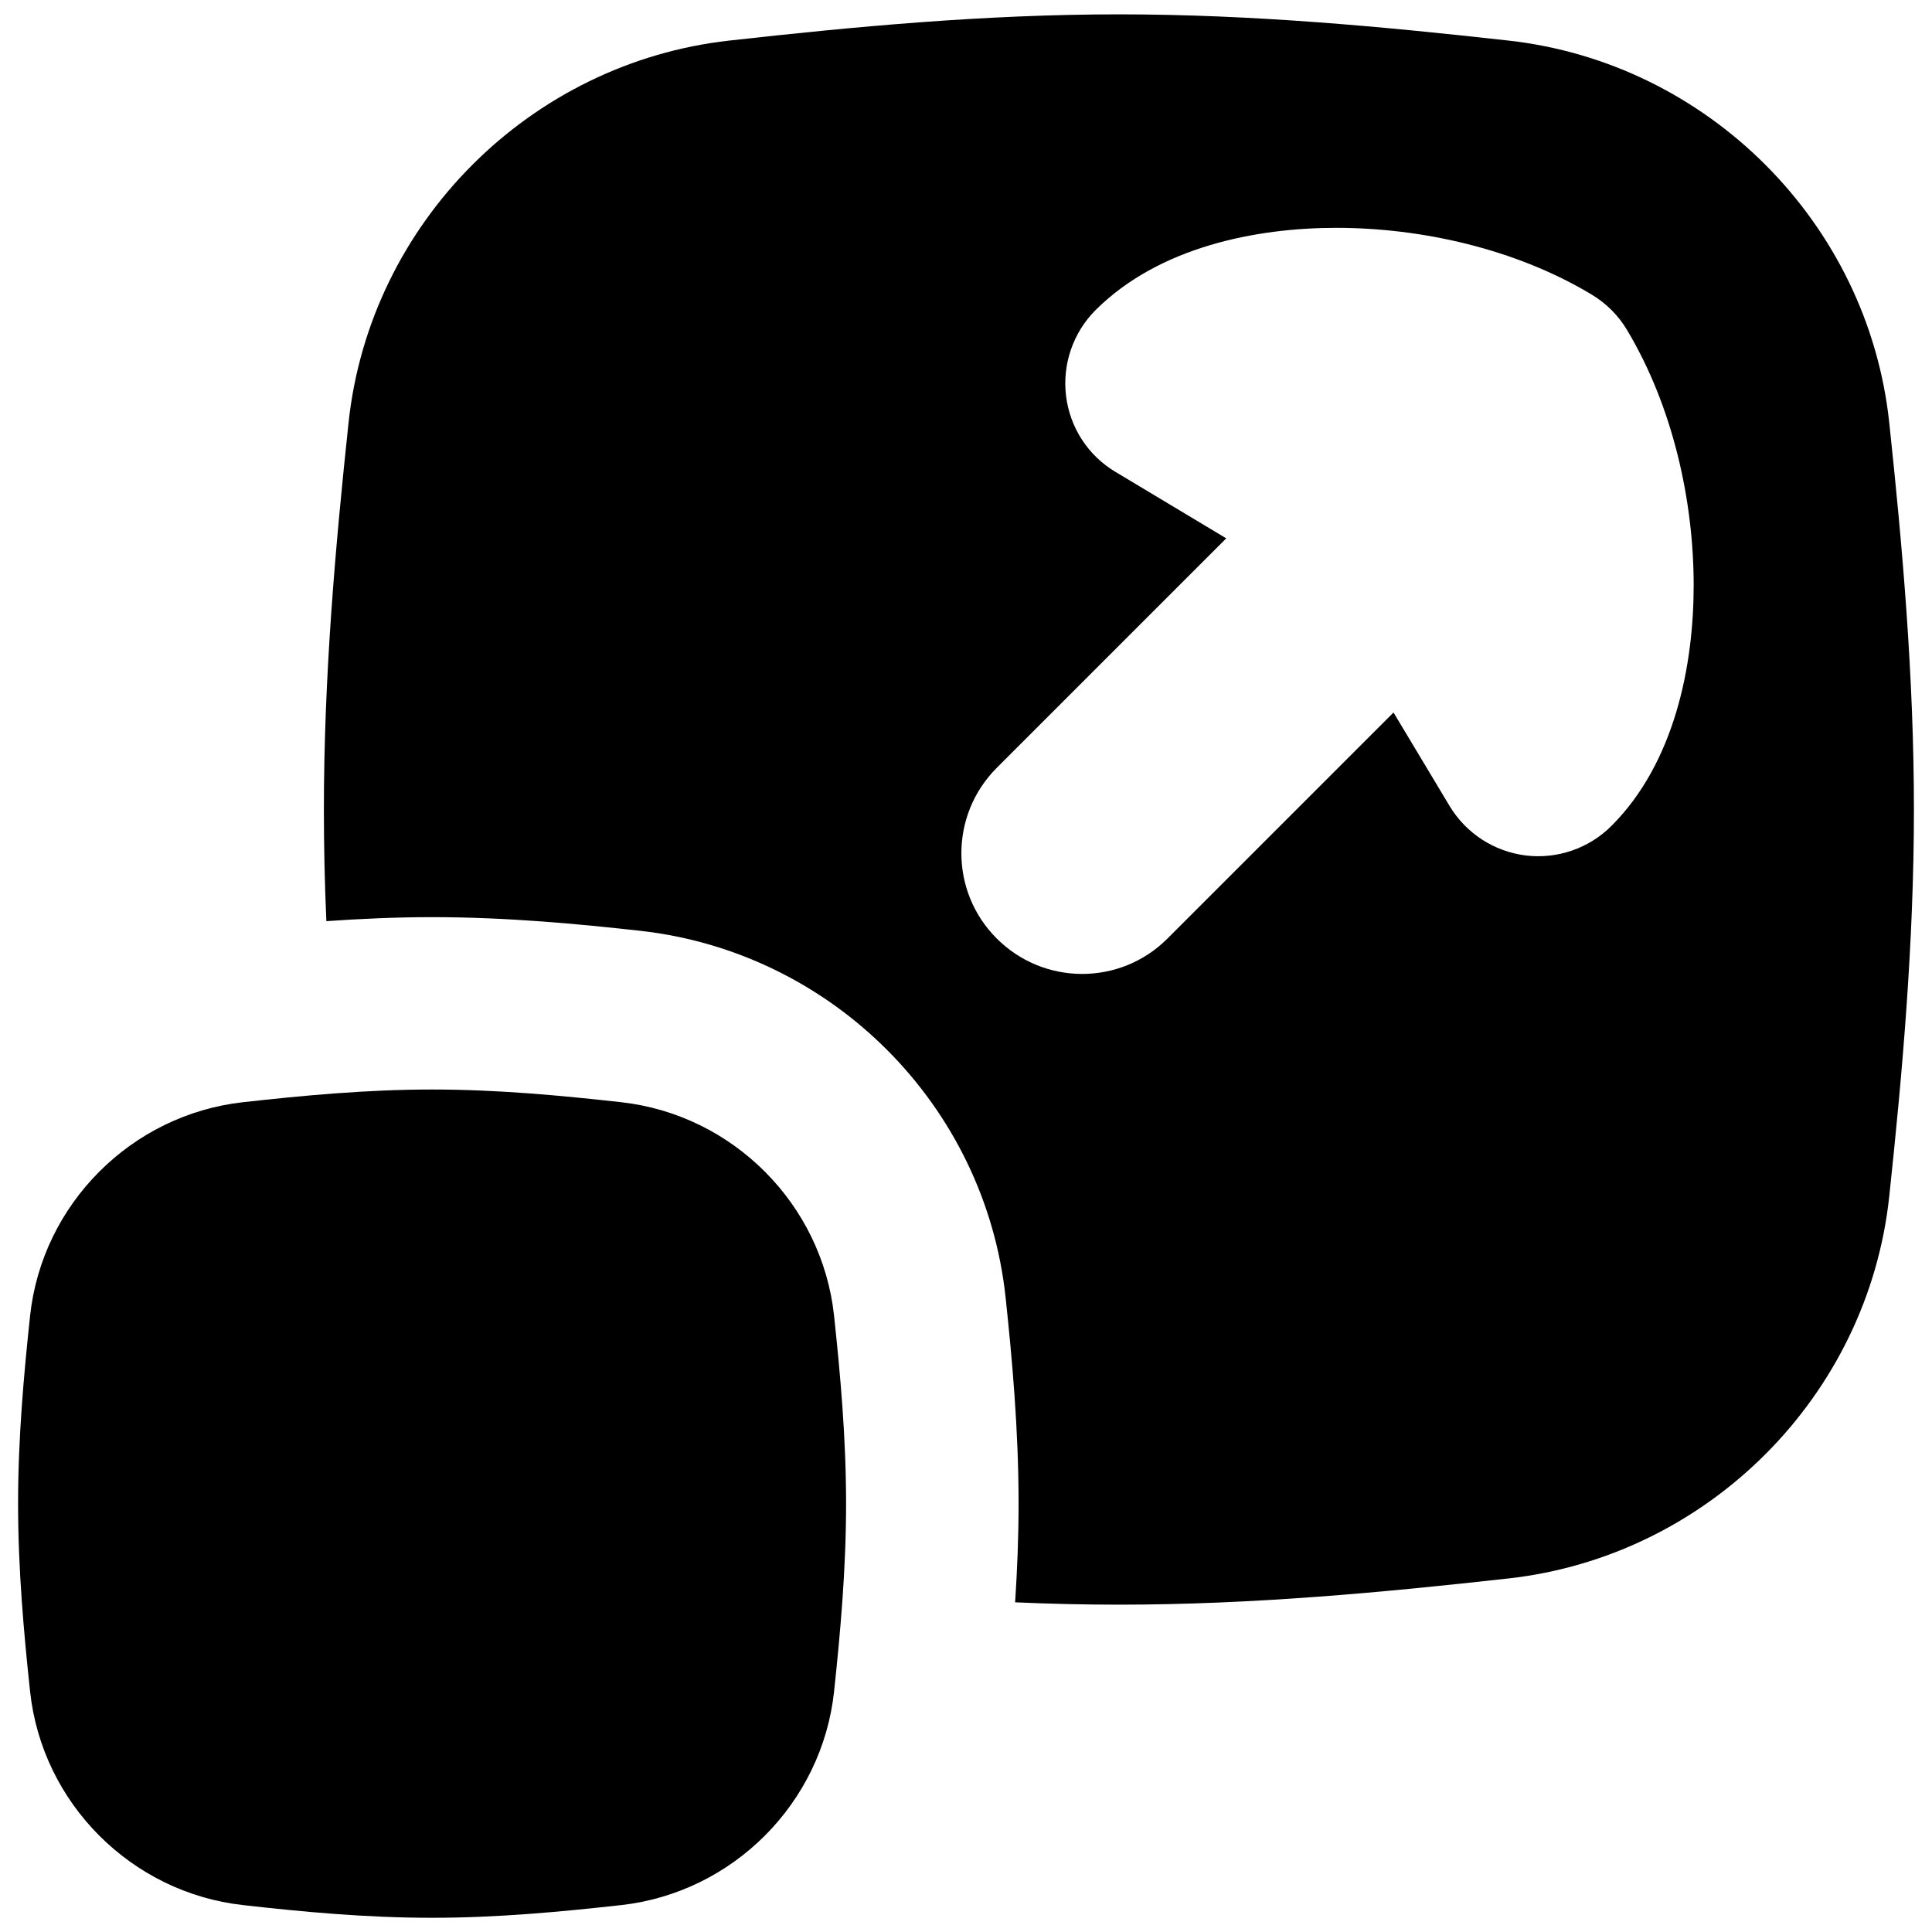<svg xmlns="http://www.w3.org/2000/svg" fill="none" viewBox="0 0 14 14" id="Maximize-2--Streamline-Flex">
  <desc>
    Maximize 2 Streamline Icon: https://streamlinehq.com
  </desc>
  <g id="maximize-2">
    <path id="Union" fill="#000000" fill-rule="evenodd" d="M5.285 0.294C6.19 0.193 7.137 0.104 8.108 0.104s1.918 0.089 2.823 0.19c1.444 0.161 2.604 1.32 2.759 2.767 0.096 0.9 0.179 1.84 0.179 2.805s-0.083 1.905 -0.179 2.805c-0.155 1.447 -1.315 2.606 -2.759 2.767 -0.905 0.101 -1.851 0.19 -2.823 0.19 -0.252 0 -0.503 -0.006 -0.752 -0.017 0.015 -0.23 0.025 -0.469 0.025 -0.715 0 -0.54 -0.047 -1.051 -0.094 -1.494 -0.149 -1.396 -1.259 -2.502 -2.647 -2.657 -0.443 -0.049 -0.961 -0.099 -1.509 -0.099 -0.264 0 -0.521 0.012 -0.766 0.029 -0.012 -0.268 -0.018 -0.537 -0.018 -0.809 0 -0.964 0.083 -1.905 0.179 -2.805C2.681 1.614 3.841 0.455 5.285 0.294ZM11.79 2.391c-0.063 -0.106 -0.152 -0.194 -0.257 -0.257 -0.556 -0.334 -1.24 -0.483 -1.85 -0.483 -0.578 0 -1.284 0.137 -1.744 0.596 -0.163 0.163 -0.242 0.393 -0.214 0.622 0.028 0.229 0.16 0.433 0.359 0.551l0.802 0.481 -1.663 1.663c-0.342 0.342 -0.342 0.896 0 1.237 0.342 0.342 0.896 0.342 1.237 -0l1.638 -1.638 0.406 0.677c0.119 0.198 0.322 0.33 0.551 0.359 0.229 0.028 0.459 -0.051 0.622 -0.214 0.46 -0.46 0.596 -1.166 0.596 -1.744 0 -0.611 -0.15 -1.294 -0.483 -1.85ZM1.761 7.987c0.432 -0.048 0.894 -0.092 1.37 -0.092 0.477 0 0.938 0.044 1.37 0.092 0.808 0.09 1.456 0.737 1.543 1.548 0.046 0.43 0.087 0.888 0.087 1.361 0 0.472 -0.041 0.93 -0.087 1.361 -0.087 0.811 -0.735 1.458 -1.543 1.548 -0.432 0.048 -0.894 0.092 -1.37 0.092 -0.477 0 -0.938 -0.043 -1.37 -0.092 -0.808 -0.09 -1.456 -0.737 -1.543 -1.548 -0.046 -0.43 -0.087 -0.888 -0.087 -1.361 0 -0.472 0.041 -0.93 0.087 -1.361 0.087 -0.811 0.735 -1.458 1.543 -1.548Z" clip-rule="evenodd" stroke-width="1"></path>
  </g>
</svg>
